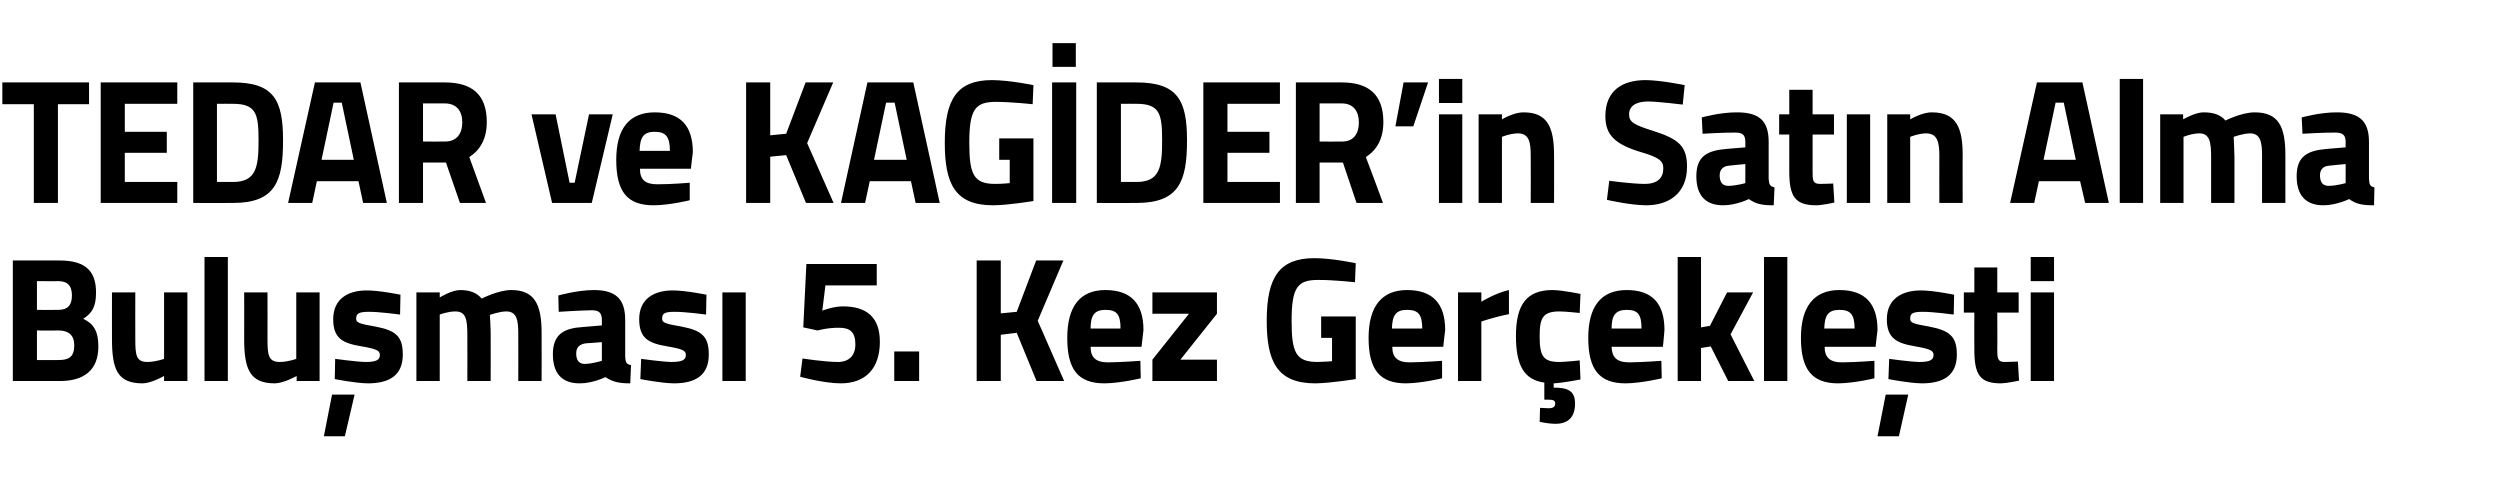 <?xml version="1.0" standalone="no"?><!DOCTYPE svg PUBLIC "-//W3C//DTD SVG 1.1//EN" "http://www.w3.org/Graphics/SVG/1.1/DTD/svg11.dtd"><svg xmlns="http://www.w3.org/2000/svg" version="1.1" width="643px" height="124.4px" viewBox="0 -13 643 124.4" style="top:-13px">  <desc>TEDAR ve KAG DER’in Sat n Alma Bulu mas 5. Kez Ger ekle ti</desc>  <defs/>  <g id="Polygon367891">    <path d="M 15.3 54 C 21.4 54 24.7 56.2 24.7 62.2 C 24.7 65.7 23.8 67.5 21.4 69 C 24 70.2 25.3 72.1 25.3 76.1 C 25.3 82.3 21.5 85 15.4 85 C 15.43 85 3.3 85 3.3 85 L 3.3 54 C 3.3 54 15.25 53.96 15.3 54 Z M 9.5 72 L 9.5 79.6 C 9.5 79.6 15.12 79.62 15.1 79.6 C 17.7 79.6 19.1 78.8 19.1 75.8 C 19.1 73.2 17.6 72 15.1 72 C 15.12 72.04 9.5 72 9.5 72 Z M 9.5 59.3 L 9.5 66.7 C 9.5 66.7 14.99 66.74 15 66.7 C 17.4 66.7 18.5 65.5 18.5 63 C 18.5 60.4 17.3 59.3 14.9 59.3 C 14.94 59.35 9.5 59.3 9.5 59.3 Z M 48.2 62.2 L 48.2 85 L 42.2 85 L 42.2 83.7 C 42.2 83.7 39.02 85.55 36.7 85.6 C 30.1 85.6 28.8 81.9 28.8 74.1 C 28.78 74.14 28.8 62.2 28.8 62.2 L 34.8 62.2 C 34.8 62.2 34.77 74.23 34.8 74.2 C 34.8 78.3 35 80.1 37.9 80.1 C 40.14 80.07 42.2 79.3 42.2 79.3 L 42.2 62.2 L 48.2 62.2 Z M 52.6 53.1 L 58.6 53.1 L 58.6 85 L 52.6 85 L 52.6 53.1 Z M 82.2 62.2 L 82.2 85 L 76.3 85 L 76.3 83.7 C 76.3 83.7 73.07 85.55 70.7 85.6 C 64.2 85.6 62.8 81.9 62.8 74.1 C 62.83 74.14 62.8 62.2 62.8 62.2 L 68.8 62.2 C 68.8 62.2 68.82 74.23 68.8 74.2 C 68.8 78.3 69 80.1 72 80.1 C 74.19 80.07 76.2 79.3 76.2 79.3 L 76.2 62.2 L 82.2 62.2 Z M 83.3 99.2 L 88.7 99.2 L 91.2 88.5 L 85.4 88.5 L 83.3 99.2 Z M 102.9 67.9 C 102.9 67.9 97.37 67.16 94.8 67.2 C 92.2 67.2 91.6 67.7 91.6 69 C 91.6 70 92.5 70.3 96.6 71 C 101.8 72 103.6 73.5 103.6 78.2 C 103.6 83.5 100.2 85.6 94.6 85.6 C 91.33 85.55 86.1 84.5 86.1 84.5 L 86.2 79.3 C 86.2 79.3 91.78 80.07 94.1 80.1 C 96.9 80.1 97.7 79.5 97.7 78.3 C 97.7 77.3 97.2 76.8 93.1 76.1 C 88.2 75.3 85.7 74.1 85.7 69.1 C 85.7 63.8 89.6 61.7 94.3 61.7 C 97.55 61.68 103 62.8 103 62.8 L 102.9 67.9 Z M 107.1 85 L 107.1 62.2 L 113.1 62.2 L 113.1 63.5 C 113.1 63.5 116.15 61.63 118.3 61.6 C 120.9 61.6 122.6 62.3 123.9 63.8 C 123.9 63.8 128.1 61.6 131.5 61.6 C 137.5 61.6 139.3 65.3 139.3 72.6 C 139.33 72.63 139.3 85 139.3 85 L 133.3 85 C 133.3 85 133.33 72.82 133.3 72.8 C 133.3 69.3 132.9 67.1 130.2 67.1 C 128.41 67.11 126 68 126 68 C 126 68 126.22 71.4 126.2 73.2 C 126.22 73.18 126.2 85 126.2 85 L 120.2 85 C 120.2 85 120.23 73.27 120.2 73.3 C 120.2 69.2 119.9 67.1 117.1 67.1 C 115.13 67.11 113.1 67.9 113.1 67.9 L 113.1 85 L 107.1 85 Z M 160.8 78.8 C 160.9 80.2 161.1 80.7 162.3 80.9 C 162.3 80.9 162.1 85.6 162.1 85.6 C 159.1 85.6 157.6 85.2 155.7 84 C 155.7 84 152.5 85.6 149.1 85.6 C 144.4 85.6 142.2 82.9 142.2 78.1 C 142.2 72.9 145.1 71.4 150 71.1 C 150.01 71.08 154.8 70.7 154.8 70.7 C 154.8 70.7 154.8 69.3 154.8 69.3 C 154.8 67.3 153.9 66.8 152.2 66.8 C 149.21 66.84 143.7 67.2 143.7 67.2 L 143.6 63 C 143.6 63 148.36 61.63 152.7 61.6 C 158.5 61.6 160.8 64 160.8 69.3 C 160.8 69.3 160.8 78.8 160.8 78.8 Z M 150.7 75.3 C 149.2 75.5 148.2 76.2 148.2 77.9 C 148.2 79.5 148.8 80.6 150.4 80.6 C 152.34 80.57 154.8 79.8 154.8 79.8 L 154.8 75 C 154.8 75 150.73 75.33 150.7 75.3 Z M 181.6 67.9 C 181.6 67.9 176.04 67.16 173.4 67.2 C 170.8 67.2 170.3 67.7 170.3 69 C 170.3 70 171.2 70.3 175.3 71 C 180.5 72 182.3 73.5 182.3 78.2 C 182.3 83.5 178.9 85.6 173.3 85.6 C 170 85.55 164.7 84.5 164.7 84.5 L 164.9 79.3 C 164.9 79.3 170.45 80.07 172.7 80.1 C 175.6 80.1 176.4 79.5 176.4 78.3 C 176.4 77.3 175.9 76.8 171.7 76.1 C 166.9 75.3 164.4 74.1 164.4 69.1 C 164.4 63.8 168.3 61.7 173 61.7 C 176.22 61.68 181.7 62.8 181.7 62.8 L 181.6 67.9 Z M 185.8 62.2 L 191.8 62.2 L 191.8 85 L 185.8 85 L 185.8 62.2 Z M 225.5 54.9 L 225.5 60.4 L 212.3 60.4 L 211.5 66.9 C 211.5 66.9 214.27 65.79 216.8 65.8 C 222.8 65.8 226.3 68.5 226.3 74.9 C 226.3 81.7 222.7 85.6 216.2 85.6 C 211.63 85.55 205.8 83.9 205.8 83.9 L 206.4 79.2 C 206.4 79.2 211.85 80.07 215.5 80.1 C 218.4 80.1 220 78.4 220 75.6 C 220 72.5 218.7 71.3 215.9 71.3 C 212.75 71.26 210.3 72 210.3 72 L 206.6 71.2 L 207.4 54.9 L 225.5 54.9 Z M 230 77.4 L 236.4 77.4 L 236.4 85 L 230 85 L 230 77.4 Z M 261.5 72.6 L 257.4 73.1 L 257.4 85 L 251.2 85 L 251.2 54 L 257.4 54 L 257.4 67.6 L 261.5 67.2 L 266.5 54 L 273.5 54 L 266.9 69.5 L 273.7 85 L 266.6 85 L 261.5 72.6 Z M 293.3 79.8 L 293.4 84.3 C 293.4 84.3 288.24 85.55 284.1 85.6 C 277.3 85.6 274.5 82.1 274.5 73.9 C 274.5 65.8 277.8 61.6 284.3 61.6 C 290.9 61.6 294.1 65.1 294.1 71.9 C 294.1 71.95 293.6 76.2 293.6 76.2 C 293.6 76.2 280.5 76.19 280.5 76.2 C 280.5 78.9 281.8 80.2 285 80.2 C 288.68 80.16 293.3 79.8 293.3 79.8 Z M 288.2 71.5 C 288.2 67.8 287.2 66.7 284.3 66.7 C 281.5 66.7 280.5 68.1 280.5 71.5 C 280.5 71.5 288.2 71.5 288.2 71.5 Z M 296.4 62.2 L 313 62.2 L 313 67.7 L 303.6 79.5 L 313 79.5 L 313 85 L 296.4 85 L 296.4 79.5 L 305.8 67.7 L 296.4 67.7 L 296.4 62.2 Z M 339.8 68.4 L 348.7 68.4 L 348.7 84.5 C 348.7 84.5 342.26 85.55 338.3 85.6 C 328.4 85.6 325.8 79.9 325.8 69.5 C 325.8 58.2 329.1 53.4 338.1 53.4 C 342.76 53.42 348.7 54.7 348.7 54.7 L 348.5 59.6 C 348.5 59.6 343.11 58.98 339 59 C 333.8 59 332.2 60.8 332.2 69.5 C 332.2 77.7 333.3 80.1 338.9 80.1 C 340.7 80.07 342.6 79.9 342.6 79.9 L 342.6 73.9 L 339.8 73.9 L 339.8 68.4 Z M 370.9 79.8 L 370.9 84.3 C 370.9 84.3 365.8 85.55 361.6 85.6 C 354.9 85.6 352 82.1 352 73.9 C 352 65.8 355.4 61.6 361.9 61.6 C 368.5 61.6 371.7 65.1 371.7 71.9 C 371.66 71.95 371.2 76.2 371.2 76.2 C 371.2 76.2 358.06 76.19 358.1 76.2 C 358.1 78.9 359.4 80.2 362.6 80.2 C 366.25 80.16 370.9 79.8 370.9 79.8 Z M 365.8 71.5 C 365.8 67.8 364.7 66.7 361.9 66.7 C 359 66.7 358.1 68.1 358 71.5 C 358 71.5 365.8 71.5 365.8 71.5 Z M 375 62.2 L 381 62.2 L 381 64.6 C 381 64.6 384.74 62.32 388.1 61.6 C 388.1 61.6 388.1 67.8 388.1 67.8 C 384.2 68.57 381 69.7 381 69.7 L 381 85 L 375 85 L 375 62.2 Z M 400.1 96 C 398.2 96 396 95.5 396 95.5 L 396.1 91.9 C 396.1 91.9 397.53 91.99 398.3 92 C 399.5 92 400 91.6 400 90.8 C 400 90 399.5 89.8 398.3 89.8 C 398.29 89.8 397.2 89.8 397.2 89.8 C 397.2 89.8 397.22 85.41 397.2 85.4 C 392 84.7 389.9 81 389.9 73.4 C 389.9 65.3 392.7 61.6 399.3 61.6 C 401.92 61.63 406.5 62.6 406.5 62.6 L 406.3 67.5 C 406.3 67.5 402.77 67.11 401.1 67.1 C 396.8 67.1 396 68.8 396 73.4 C 396 78.5 396.8 80.1 401.1 80.1 C 402.81 80.07 406.3 79.7 406.3 79.7 L 406.5 84.6 C 406.5 84.6 402.14 85.46 399.6 85.6 C 399.6 85.6 399.6 86.7 399.6 86.7 C 403.1 86.7 405.1 87.4 405.1 90.8 C 405.1 94.4 403.2 96 400.1 96 Z M 427.3 79.8 L 427.4 84.3 C 427.4 84.3 422.27 85.55 418.1 85.6 C 411.4 85.6 408.5 82.1 408.5 73.9 C 408.5 65.8 411.8 61.6 418.4 61.6 C 425 61.6 428.1 65.1 428.1 71.9 C 428.13 71.95 427.7 76.2 427.7 76.2 C 427.7 76.2 414.53 76.19 414.5 76.2 C 414.6 78.9 415.8 80.2 419.1 80.2 C 422.72 80.16 427.3 79.8 427.3 79.8 Z M 422.2 71.5 C 422.2 67.8 421.2 66.7 418.4 66.7 C 415.5 66.7 414.5 68.1 414.5 71.5 C 414.5 71.5 422.2 71.5 422.2 71.5 Z M 431.5 85 L 431.5 53.1 L 437.5 53.1 L 437.5 71.2 L 439.8 70.8 L 444.2 62.2 L 450.9 62.2 L 445.1 73 L 451.2 85 L 444.5 85 L 440 76.1 L 437.5 76.5 L 437.5 85 L 431.5 85 Z M 453.7 53.1 L 459.7 53.1 L 459.7 85 L 453.7 85 L 453.7 53.1 Z M 482.1 79.8 L 482.1 84.3 C 482.1 84.3 477 85.55 472.8 85.6 C 466.1 85.6 463.2 82.1 463.2 73.9 C 463.2 65.8 466.6 61.6 473.1 61.6 C 479.7 61.6 482.9 65.1 482.9 71.9 C 482.86 71.95 482.4 76.2 482.4 76.2 C 482.4 76.2 469.26 76.19 469.3 76.2 C 469.3 78.9 470.6 80.2 473.8 80.2 C 477.45 80.16 482.1 79.8 482.1 79.8 Z M 477 71.5 C 477 67.8 475.9 66.7 473.1 66.7 C 470.2 66.7 469.3 68.1 469.2 71.5 C 469.2 71.5 477 71.5 477 71.5 Z M 482.9 99.2 L 488.4 99.2 L 490.8 88.5 L 485 88.5 L 482.9 99.2 Z M 502.5 67.9 C 502.5 67.9 497 67.16 494.4 67.2 C 491.8 67.2 491.3 67.7 491.3 69 C 491.3 70 492.1 70.3 496.2 71 C 501.4 72 503.3 73.5 503.3 78.2 C 503.3 83.5 499.9 85.6 494.3 85.6 C 490.96 85.55 485.7 84.5 485.7 84.5 L 485.9 79.3 C 485.9 79.3 491.4 80.07 493.7 80.1 C 496.5 80.1 497.3 79.5 497.3 78.3 C 497.3 77.3 496.8 76.8 492.7 76.1 C 487.9 75.3 485.3 74.1 485.3 69.1 C 485.3 63.8 489.3 61.7 494 61.7 C 497.17 61.68 502.6 62.8 502.6 62.8 L 502.5 67.9 Z M 513.7 67.4 C 513.7 67.4 513.75 76.74 513.7 76.7 C 513.7 79 513.7 80.1 515.6 80.1 C 516.88 80.07 519 80 519 80 L 519.3 84.9 C 519.3 84.9 516.3 85.55 514.7 85.6 C 509.3 85.6 507.8 83.5 507.8 76.9 C 507.75 76.88 507.8 67.4 507.8 67.4 L 505.1 67.4 L 505.1 62.2 L 507.8 62.2 L 507.8 55.8 L 513.7 55.8 L 513.7 62.2 L 519.2 62.2 L 519.2 67.4 L 513.7 67.4 Z M 522.3 62.2 L 528.3 62.2 L 528.3 85 L 522.3 85 L 522.3 62.2 Z M 522.3 53.1 L 528.3 53.1 L 528.3 59.3 L 522.3 59.3 L 522.3 53.1 Z " stroke="none" fill="#000"/>  </g>  <g id="Polygon367890">    <path d="M 0.6 8.2 L 22.9 8.2 L 22.9 13.8 L 14.9 13.8 L 14.9 39.2 L 8.7 39.2 L 8.7 13.8 L 0.6 13.8 L 0.6 8.2 Z M 25.9 8.2 L 45.6 8.2 L 45.6 13.7 L 32.1 13.7 L 32.1 20.9 L 42.9 20.9 L 42.9 26.3 L 32.1 26.3 L 32.1 33.8 L 45.6 33.8 L 45.6 39.2 L 25.9 39.2 L 25.9 8.2 Z M 49.7 39.2 L 49.7 8.2 C 49.7 8.2 59.91 8.2 59.9 8.2 C 70.5 8.2 72.8 12.8 72.8 23.1 C 72.8 33.7 70.8 39.2 59.9 39.2 C 59.91 39.23 49.7 39.2 49.7 39.2 Z M 59.9 13.7 C 59.91 13.67 55.8 13.7 55.8 13.7 L 55.8 33.8 C 55.8 33.8 59.91 33.76 59.9 33.8 C 65.9 33.8 66.5 30 66.5 23.1 C 66.5 16.3 65.9 13.7 59.9 13.7 Z M 81 8.2 L 92.7 8.2 L 99.5 39.2 L 93.4 39.2 L 92.2 33.6 L 81.5 33.6 L 80.3 39.2 L 74.1 39.2 L 81 8.2 Z M 82.7 28.1 L 91 28.1 L 87.9 13.4 L 85.8 13.4 L 82.7 28.1 Z M 108.8 28.8 L 108.8 39.2 L 102.6 39.2 L 102.6 8.2 C 102.6 8.2 114.43 8.2 114.4 8.2 C 121.4 8.2 125.2 11.3 125.2 18.4 C 125.2 22.7 123.5 25.6 120.7 27.4 C 120.69 27.37 125 39.2 125 39.2 L 118.3 39.2 L 114.7 28.8 L 108.8 28.8 Z M 114.4 13.6 C 114.43 13.58 108.8 13.6 108.8 13.6 L 108.8 23.4 C 108.8 23.4 114.52 23.44 114.5 23.4 C 117.6 23.4 118.9 21.2 118.9 18.5 C 118.9 15.5 117.4 13.6 114.4 13.6 Z M 142.9 16.4 L 146.5 34 L 147.8 34 L 151.5 16.4 L 157.6 16.4 L 152.2 39.2 L 142 39.2 L 136.7 16.4 L 142.9 16.4 Z M 177.4 34 L 177.4 38.5 C 177.4 38.5 172.3 39.78 168.1 39.8 C 161.4 39.8 158.5 36.4 158.5 28.1 C 158.5 20 161.9 15.9 168.4 15.9 C 175 15.9 178.2 19.3 178.2 26.2 C 178.16 26.18 177.7 30.4 177.7 30.4 C 177.7 30.4 164.56 30.42 164.6 30.4 C 164.6 33.2 165.9 34.4 169.1 34.4 C 172.74 34.4 177.4 34 177.4 34 Z M 172.3 25.8 C 172.3 22.1 171.2 20.9 168.4 20.9 C 165.5 20.9 164.6 22.3 164.5 25.8 C 164.5 25.8 172.3 25.8 172.3 25.8 Z M 202.2 26.9 L 198.1 27.3 L 198.1 39.2 L 191.9 39.2 L 191.9 8.2 L 198.1 8.2 L 198.1 21.8 L 202.2 21.4 L 207.2 8.2 L 214.3 8.2 L 207.6 23.8 L 214.4 39.2 L 207.3 39.2 L 202.2 26.9 Z M 223.1 8.2 L 234.9 8.2 L 241.7 39.2 L 235.5 39.2 L 234.3 33.6 L 223.7 33.6 L 222.5 39.2 L 216.3 39.2 L 223.1 8.2 Z M 224.8 28.1 L 233.2 28.1 L 230.1 13.4 L 227.9 13.4 L 224.8 28.1 Z M 257 22.6 L 265.8 22.6 L 265.8 38.7 C 265.8 38.7 259.41 39.78 255.4 39.8 C 245.5 39.8 243 34.1 243 23.7 C 243 12.4 246.2 7.6 255.2 7.6 C 259.9 7.65 265.8 8.9 265.8 8.9 L 265.6 13.8 C 265.6 13.8 260.26 13.22 256.2 13.2 C 250.9 13.2 249.3 15 249.3 23.7 C 249.3 32 250.5 34.3 256 34.3 C 257.85 34.3 259.7 34.1 259.7 34.1 L 259.7 28.1 L 257 28.1 L 257 22.6 Z M 270.6 8.2 L 276.8 8.2 L 276.8 39.2 L 270.6 39.2 L 270.6 8.2 Z M 270.7 -1.9 L 276.7 -1.9 L 276.7 4.2 L 270.7 4.2 L 270.7 -1.9 Z M 282.1 39.2 L 282.1 8.2 C 282.1 8.2 292.32 8.2 292.3 8.2 C 302.9 8.2 305.3 12.8 305.3 23.1 C 305.3 33.7 303.2 39.2 292.3 39.2 C 292.32 39.23 282.1 39.2 282.1 39.2 Z M 292.3 13.7 C 292.32 13.67 288.3 13.7 288.3 13.7 L 288.3 33.8 C 288.3 33.8 292.32 33.76 292.3 33.8 C 298.3 33.8 298.9 30 298.9 23.1 C 298.9 16.3 298.3 13.7 292.3 13.7 Z M 309.5 8.2 L 329.2 8.2 L 329.2 13.7 L 315.7 13.7 L 315.7 20.9 L 326.5 20.9 L 326.5 26.3 L 315.7 26.3 L 315.7 33.8 L 329.2 33.8 L 329.2 39.2 L 309.5 39.2 L 309.5 8.2 Z M 339.4 28.8 L 339.4 39.2 L 333.3 39.2 L 333.3 8.2 C 333.3 8.2 345.08 8.2 345.1 8.2 C 352 8.2 355.8 11.3 355.8 18.4 C 355.8 22.7 354.1 25.6 351.3 27.4 C 351.34 27.37 355.7 39.2 355.7 39.2 L 348.9 39.2 L 345.4 28.8 L 339.4 28.8 Z M 345.1 13.6 C 345.08 13.58 339.4 13.6 339.4 13.6 L 339.4 23.4 C 339.4 23.4 345.17 23.44 345.2 23.4 C 348.3 23.4 349.5 21.2 349.5 18.5 C 349.5 15.5 348 13.6 345.1 13.6 Z M 361 8.2 L 367.3 8.2 L 363.5 19.5 L 358.9 19.5 L 361 8.2 Z M 370.1 16.4 L 376.1 16.4 L 376.1 39.2 L 370.1 39.2 L 370.1 16.4 Z M 370.1 7.3 L 376.1 7.3 L 376.1 13.5 L 370.1 13.5 L 370.1 7.3 Z M 380.3 39.2 L 380.3 16.4 L 386.3 16.4 L 386.3 17.7 C 386.3 17.7 389.32 15.86 391.9 15.9 C 398.1 15.9 399.7 19.9 399.7 26.9 C 399.74 26.86 399.7 39.2 399.7 39.2 L 393.7 39.2 C 393.7 39.2 393.75 27.05 393.7 27 C 393.7 23.6 393.3 21.3 390.4 21.3 C 388.29 21.34 386.3 22.2 386.3 22.2 L 386.3 39.2 L 380.3 39.2 Z M 432.8 13.9 C 432.8 13.9 426.49 13.12 423.9 13.1 C 420.6 13.1 419 14.4 419 16.4 C 419 18.4 420.2 19.1 425.3 20.7 C 431.9 22.8 433.9 24.7 433.9 29.9 C 433.9 36.6 429.4 39.8 423.4 39.8 C 419.25 39.78 413.3 38.4 413.3 38.4 L 413.9 33.5 C 413.9 33.5 419.87 34.3 423 34.3 C 426.4 34.3 427.8 32.7 427.8 30.3 C 427.8 28.4 426.7 27.5 422.3 26.2 C 415.5 24.2 412.9 21.8 412.9 16.9 C 412.9 10.4 417.1 7.6 423.3 7.6 C 427.34 7.65 433.3 8.9 433.3 8.9 L 432.8 13.9 Z M 454.9 33 C 455 34.4 455.2 34.9 456.4 35.2 C 456.4 35.2 456.2 39.8 456.2 39.8 C 453.2 39.8 451.7 39.5 449.8 38.2 C 449.8 38.2 446.6 39.8 443.2 39.8 C 438.5 39.8 436.3 37.1 436.3 32.3 C 436.3 27.1 439.2 25.7 444.1 25.3 C 444.12 25.31 448.9 24.9 448.9 24.9 C 448.9 24.9 448.91 23.53 448.9 23.5 C 448.9 21.6 448.1 21.1 446.3 21.1 C 443.32 21.07 437.9 21.4 437.9 21.4 L 437.7 17.2 C 437.7 17.2 442.47 15.86 446.8 15.9 C 452.6 15.9 454.9 18.2 454.9 23.5 C 454.9 23.5 454.9 33 454.9 33 Z M 444.8 29.6 C 443.3 29.7 442.3 30.5 442.3 32.1 C 442.3 33.7 442.9 34.8 444.5 34.8 C 446.45 34.81 448.9 34.1 448.9 34.1 L 448.9 29.2 C 448.9 29.2 444.84 29.56 444.8 29.6 Z M 466.2 21.6 C 466.2 21.6 466.21 30.97 466.2 31 C 466.2 33.3 466.2 34.3 468.1 34.3 C 469.35 34.3 471.5 34.2 471.5 34.2 L 471.8 39.1 C 471.8 39.1 468.76 39.78 467.2 39.8 C 461.8 39.8 460.2 37.7 460.2 31.1 C 460.22 31.11 460.2 21.6 460.2 21.6 L 457.6 21.6 L 457.6 16.4 L 460.2 16.4 L 460.2 10.1 L 466.2 10.1 L 466.2 16.4 L 471.7 16.4 L 471.7 21.6 L 466.2 21.6 Z M 475 16.4 L 481 16.4 L 481 39.2 L 475 39.2 L 475 16.4 Z M 485.4 39.2 L 485.4 16.4 L 491.3 16.4 L 491.3 17.7 C 491.3 17.7 494.34 15.86 496.9 15.9 C 503.2 15.9 504.8 19.9 504.8 26.9 C 504.76 26.86 504.8 39.2 504.8 39.2 L 498.8 39.2 C 498.8 39.2 498.77 27.05 498.8 27 C 498.8 23.6 498.3 21.3 495.4 21.3 C 493.31 21.34 491.3 22.2 491.3 22.2 L 491.3 39.2 L 485.4 39.2 Z M 523.9 8.2 L 535.6 8.2 L 542.4 39.2 L 536.3 39.2 L 535 33.6 L 524.4 33.6 L 523.2 39.2 L 517 39.2 L 523.9 8.2 Z M 525.6 28.1 L 533.9 28.1 L 530.8 13.4 L 528.7 13.4 L 525.6 28.1 Z M 545.2 7.3 L 551.2 7.3 L 551.2 39.2 L 545.2 39.2 L 545.2 7.3 Z M 555.6 39.2 L 555.6 16.4 L 561.5 16.4 L 561.5 17.7 C 561.5 17.7 564.62 15.86 566.8 15.9 C 569.3 15.9 571.1 16.5 572.4 18 C 572.4 18 576.5 15.9 579.9 15.9 C 586 15.9 587.8 19.5 587.8 26.9 C 587.79 26.86 587.8 39.2 587.8 39.2 L 581.8 39.2 C 581.8 39.2 581.8 27.05 581.8 27 C 581.8 23.6 581.4 21.3 578.7 21.3 C 576.88 21.34 574.5 22.2 574.5 22.2 C 574.5 22.2 574.69 25.63 574.7 27.4 C 574.69 27.41 574.7 39.2 574.7 39.2 L 568.7 39.2 C 568.7 39.2 568.69 27.5 568.7 27.5 C 568.7 23.4 568.3 21.3 565.6 21.3 C 563.59 21.34 561.6 22.2 561.6 22.2 L 561.6 39.2 L 555.6 39.2 Z M 609.3 33 C 609.4 34.4 609.5 34.9 610.7 35.2 C 610.7 35.2 610.6 39.8 610.6 39.8 C 607.6 39.8 606 39.5 604.2 38.2 C 604.2 38.2 600.9 39.8 597.6 39.8 C 592.9 39.8 590.7 37.1 590.7 32.3 C 590.7 27.1 593.6 25.7 598.5 25.3 C 598.48 25.31 603.3 24.9 603.3 24.9 C 603.3 24.9 603.27 23.53 603.3 23.5 C 603.3 21.6 602.4 21.1 600.6 21.1 C 597.68 21.07 592.2 21.4 592.2 21.4 L 592 17.2 C 592 17.2 596.83 15.86 601.1 15.9 C 606.9 15.9 609.3 18.2 609.3 23.5 C 609.3 23.5 609.3 33 609.3 33 Z M 599.2 29.6 C 597.6 29.7 596.7 30.5 596.7 32.1 C 596.7 33.7 597.3 34.8 598.9 34.8 C 600.81 34.81 603.3 34.1 603.3 34.1 L 603.3 29.2 C 603.3 29.2 599.2 29.56 599.2 29.6 Z " stroke="none" fill="#000"/>  </g></svg>